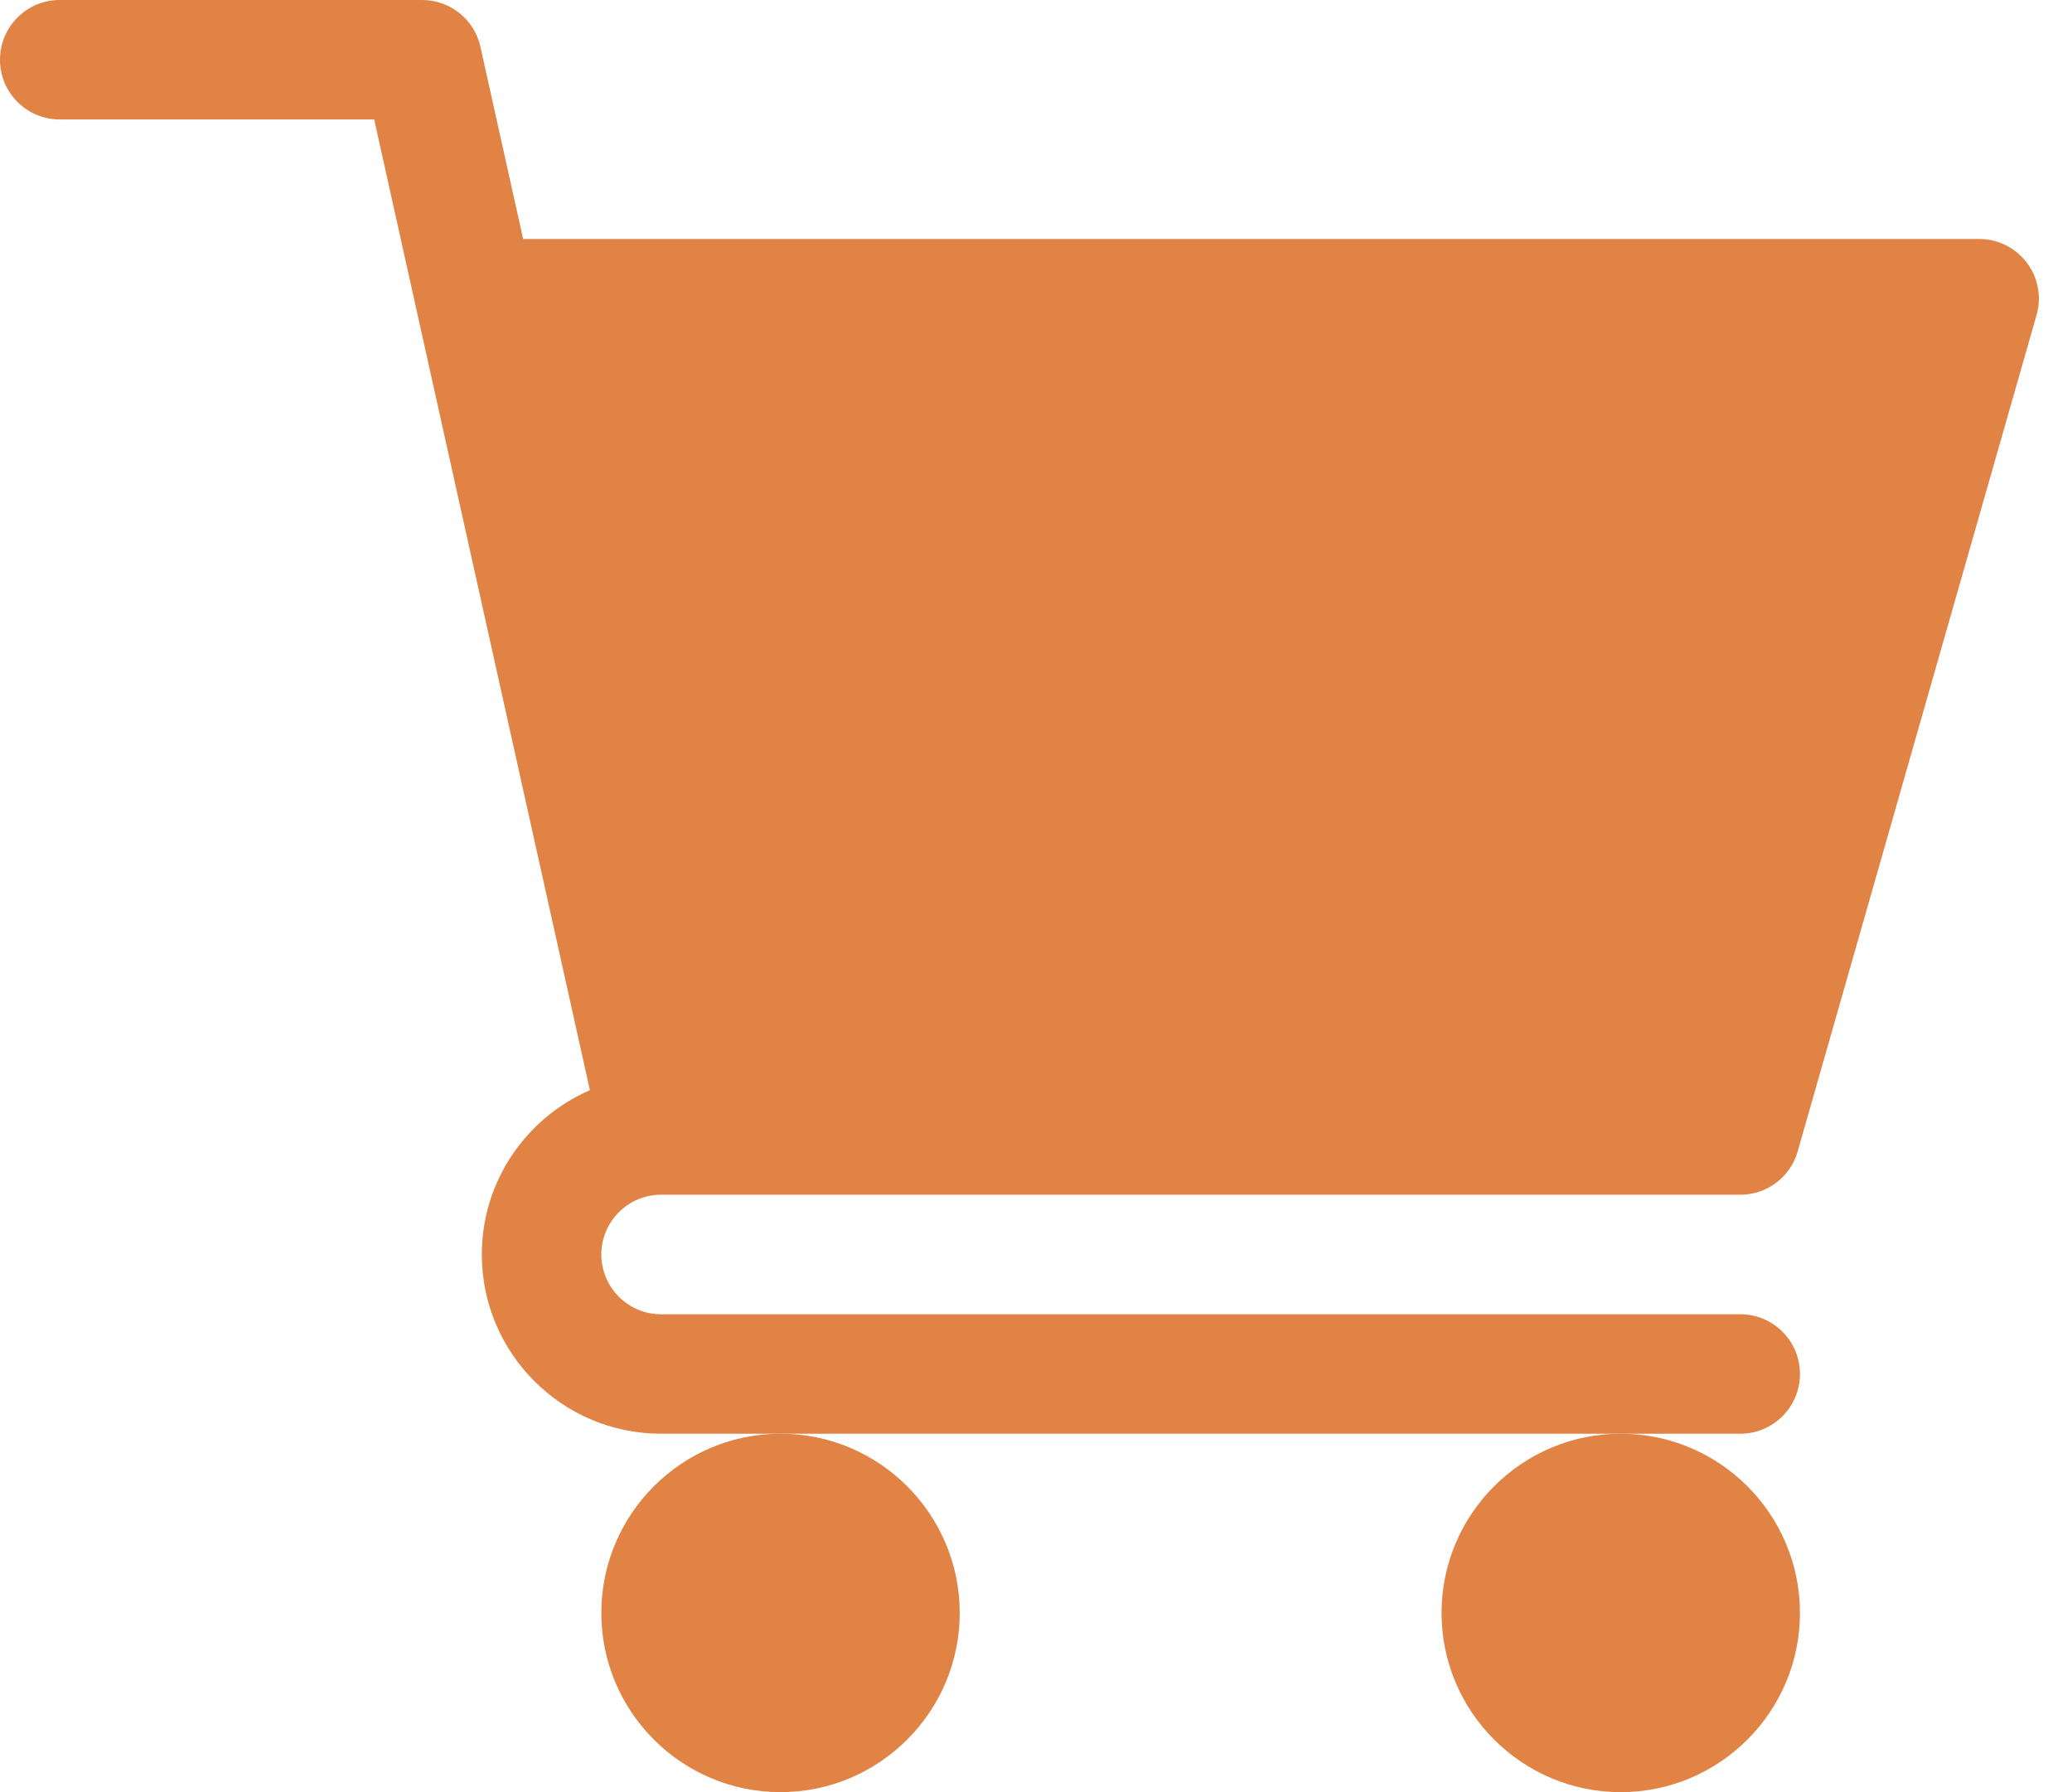 <svg width="37" height="32" viewBox="0 0 37 32" fill="none" xmlns="http://www.w3.org/2000/svg">
<path d="M11.804 21.333H31.076C31.553 21.333 31.971 21.018 32.101 20.56L36.367 5.626C36.459 5.304 36.396 4.958 36.194 4.691C35.992 4.424 35.678 4.267 35.342 4.267H9.342L8.579 0.836C8.471 0.347 8.038 0 7.538 0H1.067C0.477 0 0 0.477 0 1.067C0 1.656 0.477 2.133 1.067 2.133H6.682L10.534 19.466C9.4 19.959 8.604 21.087 8.604 22.4C8.604 24.165 10.04 25.6 11.804 25.6H31.076C31.665 25.6 32.142 25.123 32.142 24.533C32.142 23.944 31.665 23.467 31.076 23.467H11.804C11.217 23.467 10.738 22.989 10.738 22.4C10.738 21.811 11.217 21.333 11.804 21.333Z" fill="#E08345"/>
<path d="M10.738 28.8C10.738 30.565 12.173 32 13.938 32C15.702 32 17.138 30.565 17.138 28.8C17.138 27.036 15.702 25.6 13.938 25.6C12.173 25.6 10.738 27.036 10.738 28.8Z" fill="#E08345"/>
<path d="M25.742 28.8C25.742 30.565 27.178 32 28.942 32C30.707 32 32.142 30.565 32.142 28.8C32.142 27.036 30.707 25.6 28.942 25.6C27.178 25.6 25.742 27.036 25.742 28.8Z" fill="#E08345"/>
</svg>
